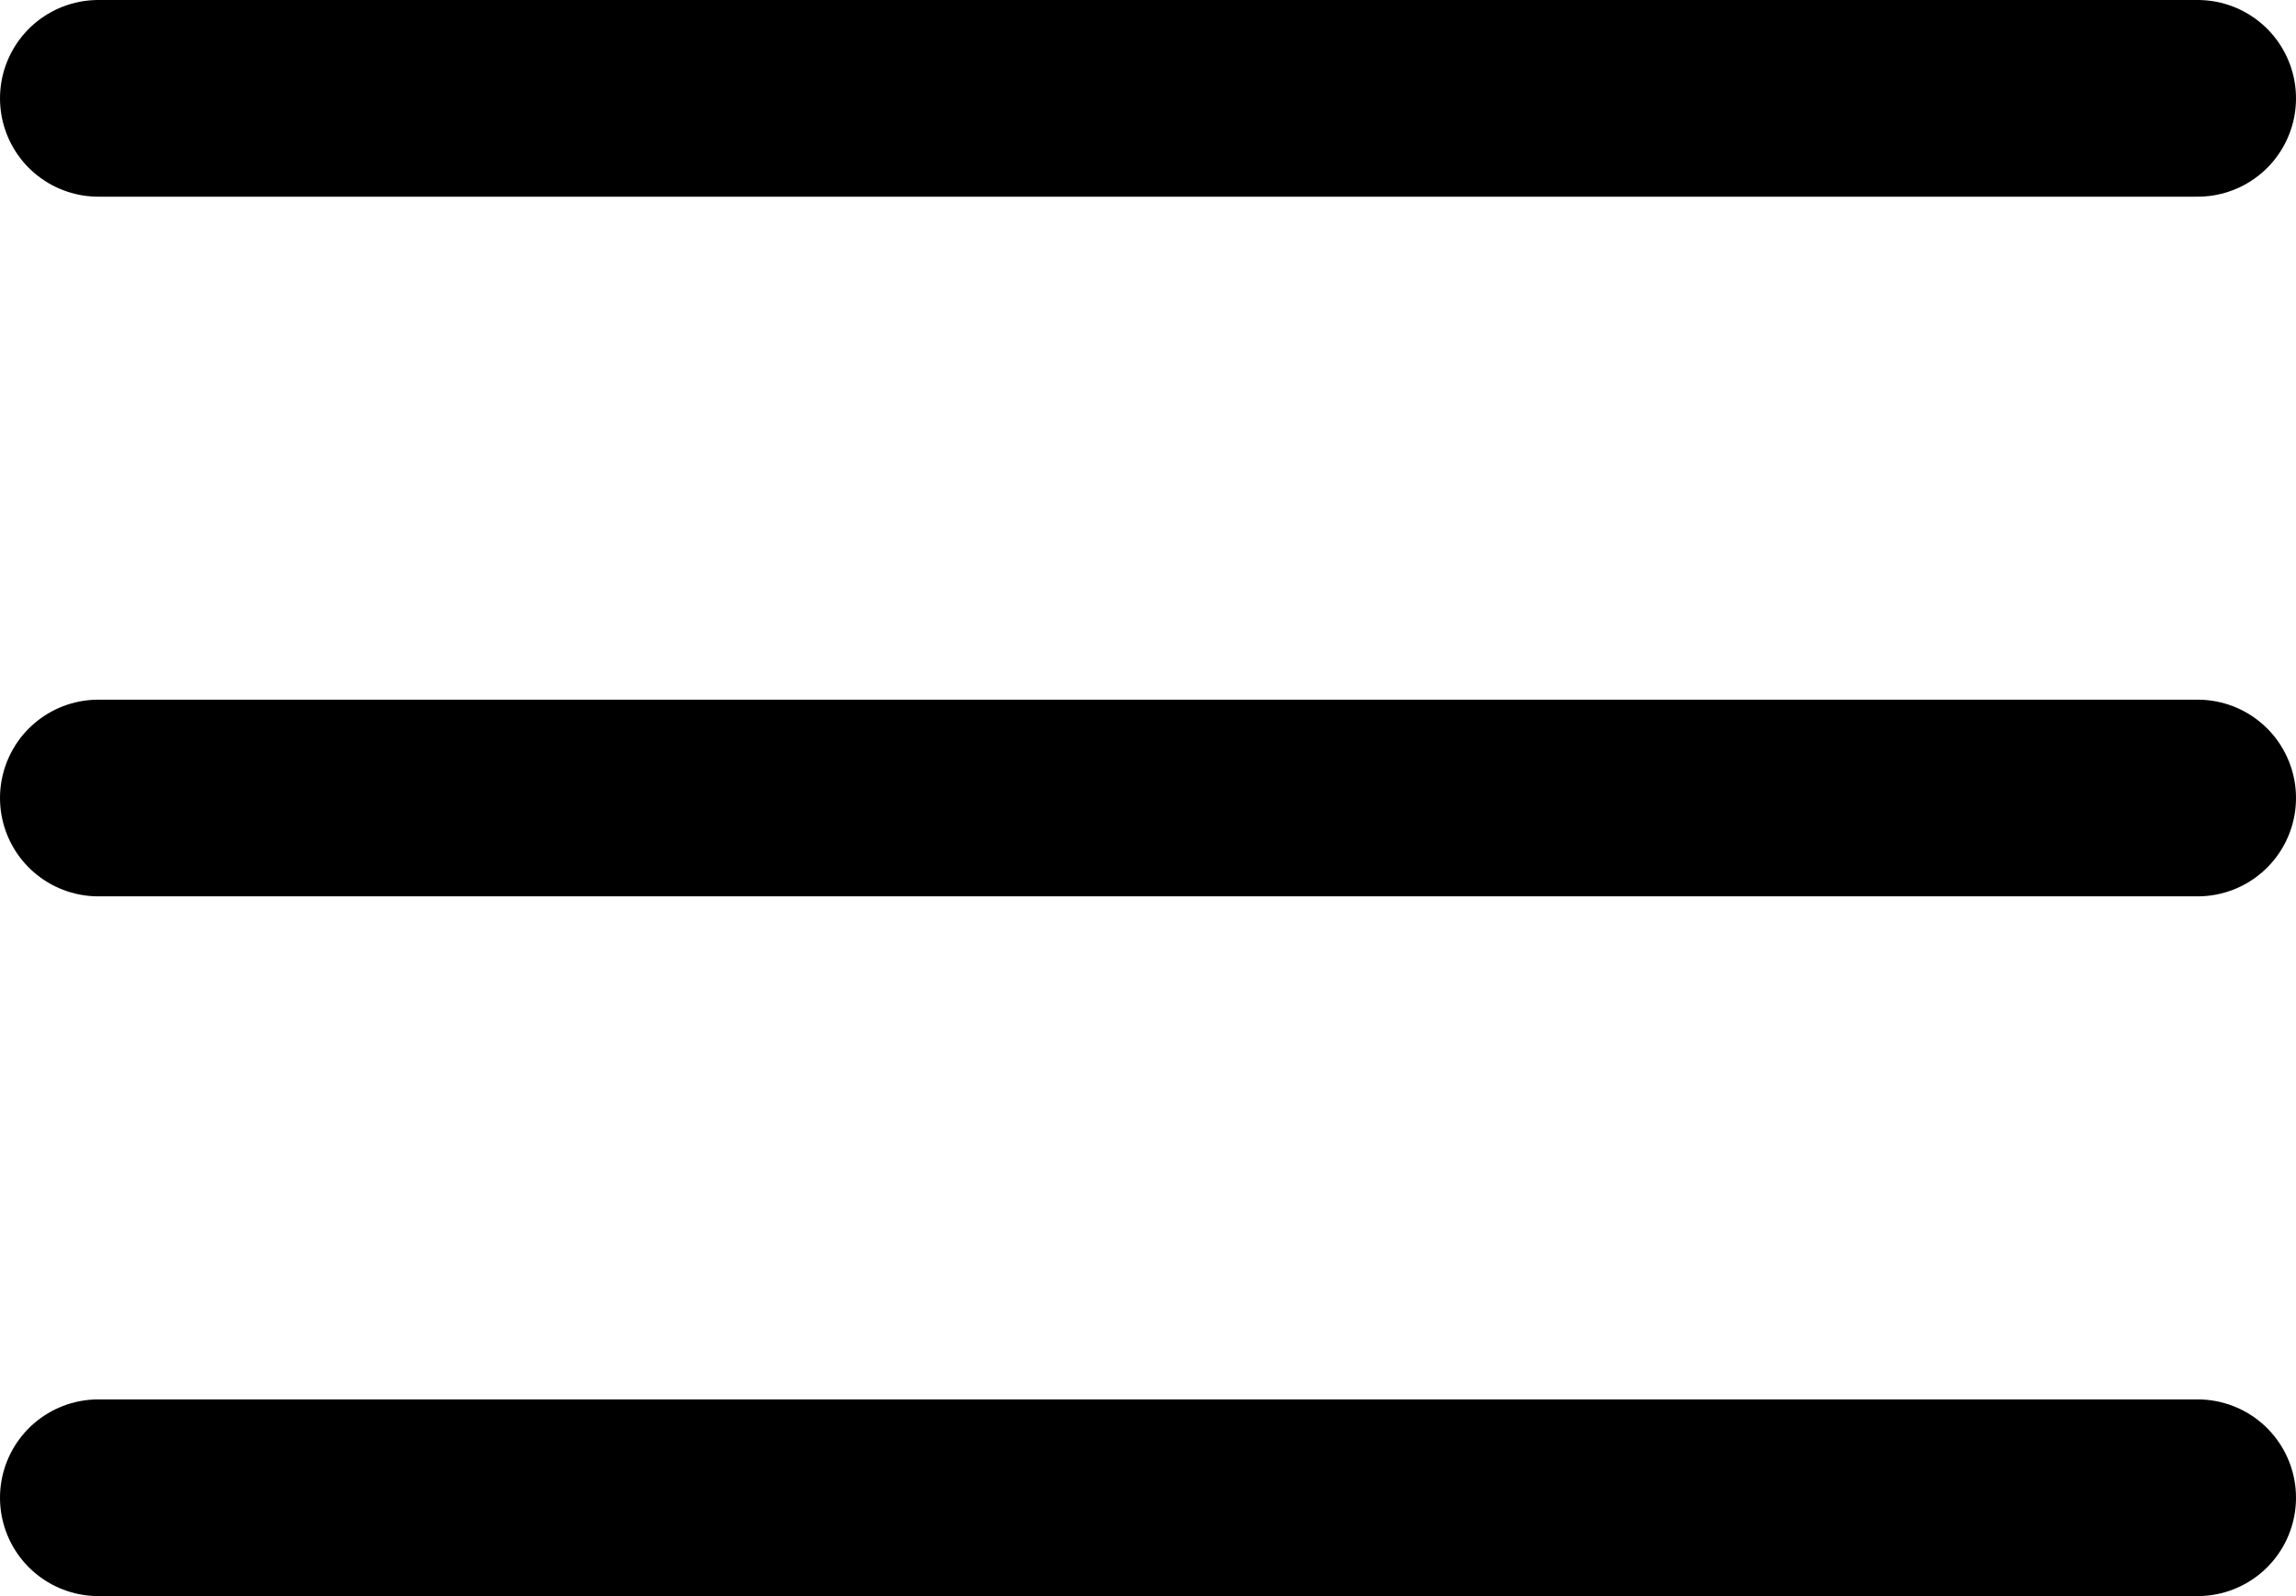<svg xmlns="http://www.w3.org/2000/svg" width="35.017" height="24.345" viewBox="0 0 35.017 24.345"><g transform="translate(1.5 1.5)"><path d="M4.5,18H36.517" transform="translate(-4.5 -7.328)" fill="none" stroke="#000" stroke-linecap="round" stroke-linejoin="round" stroke-width="3"/><path d="M4.5,9H36.517" transform="translate(-4.5 -9)" fill="none" stroke="#000" stroke-linecap="round" stroke-linejoin="round" stroke-width="3"/><path d="M4.5,27H36.517" transform="translate(-4.5 -5.655)" fill="none" stroke="#000" stroke-linecap="round" stroke-linejoin="round" stroke-width="3"/></g></svg>
